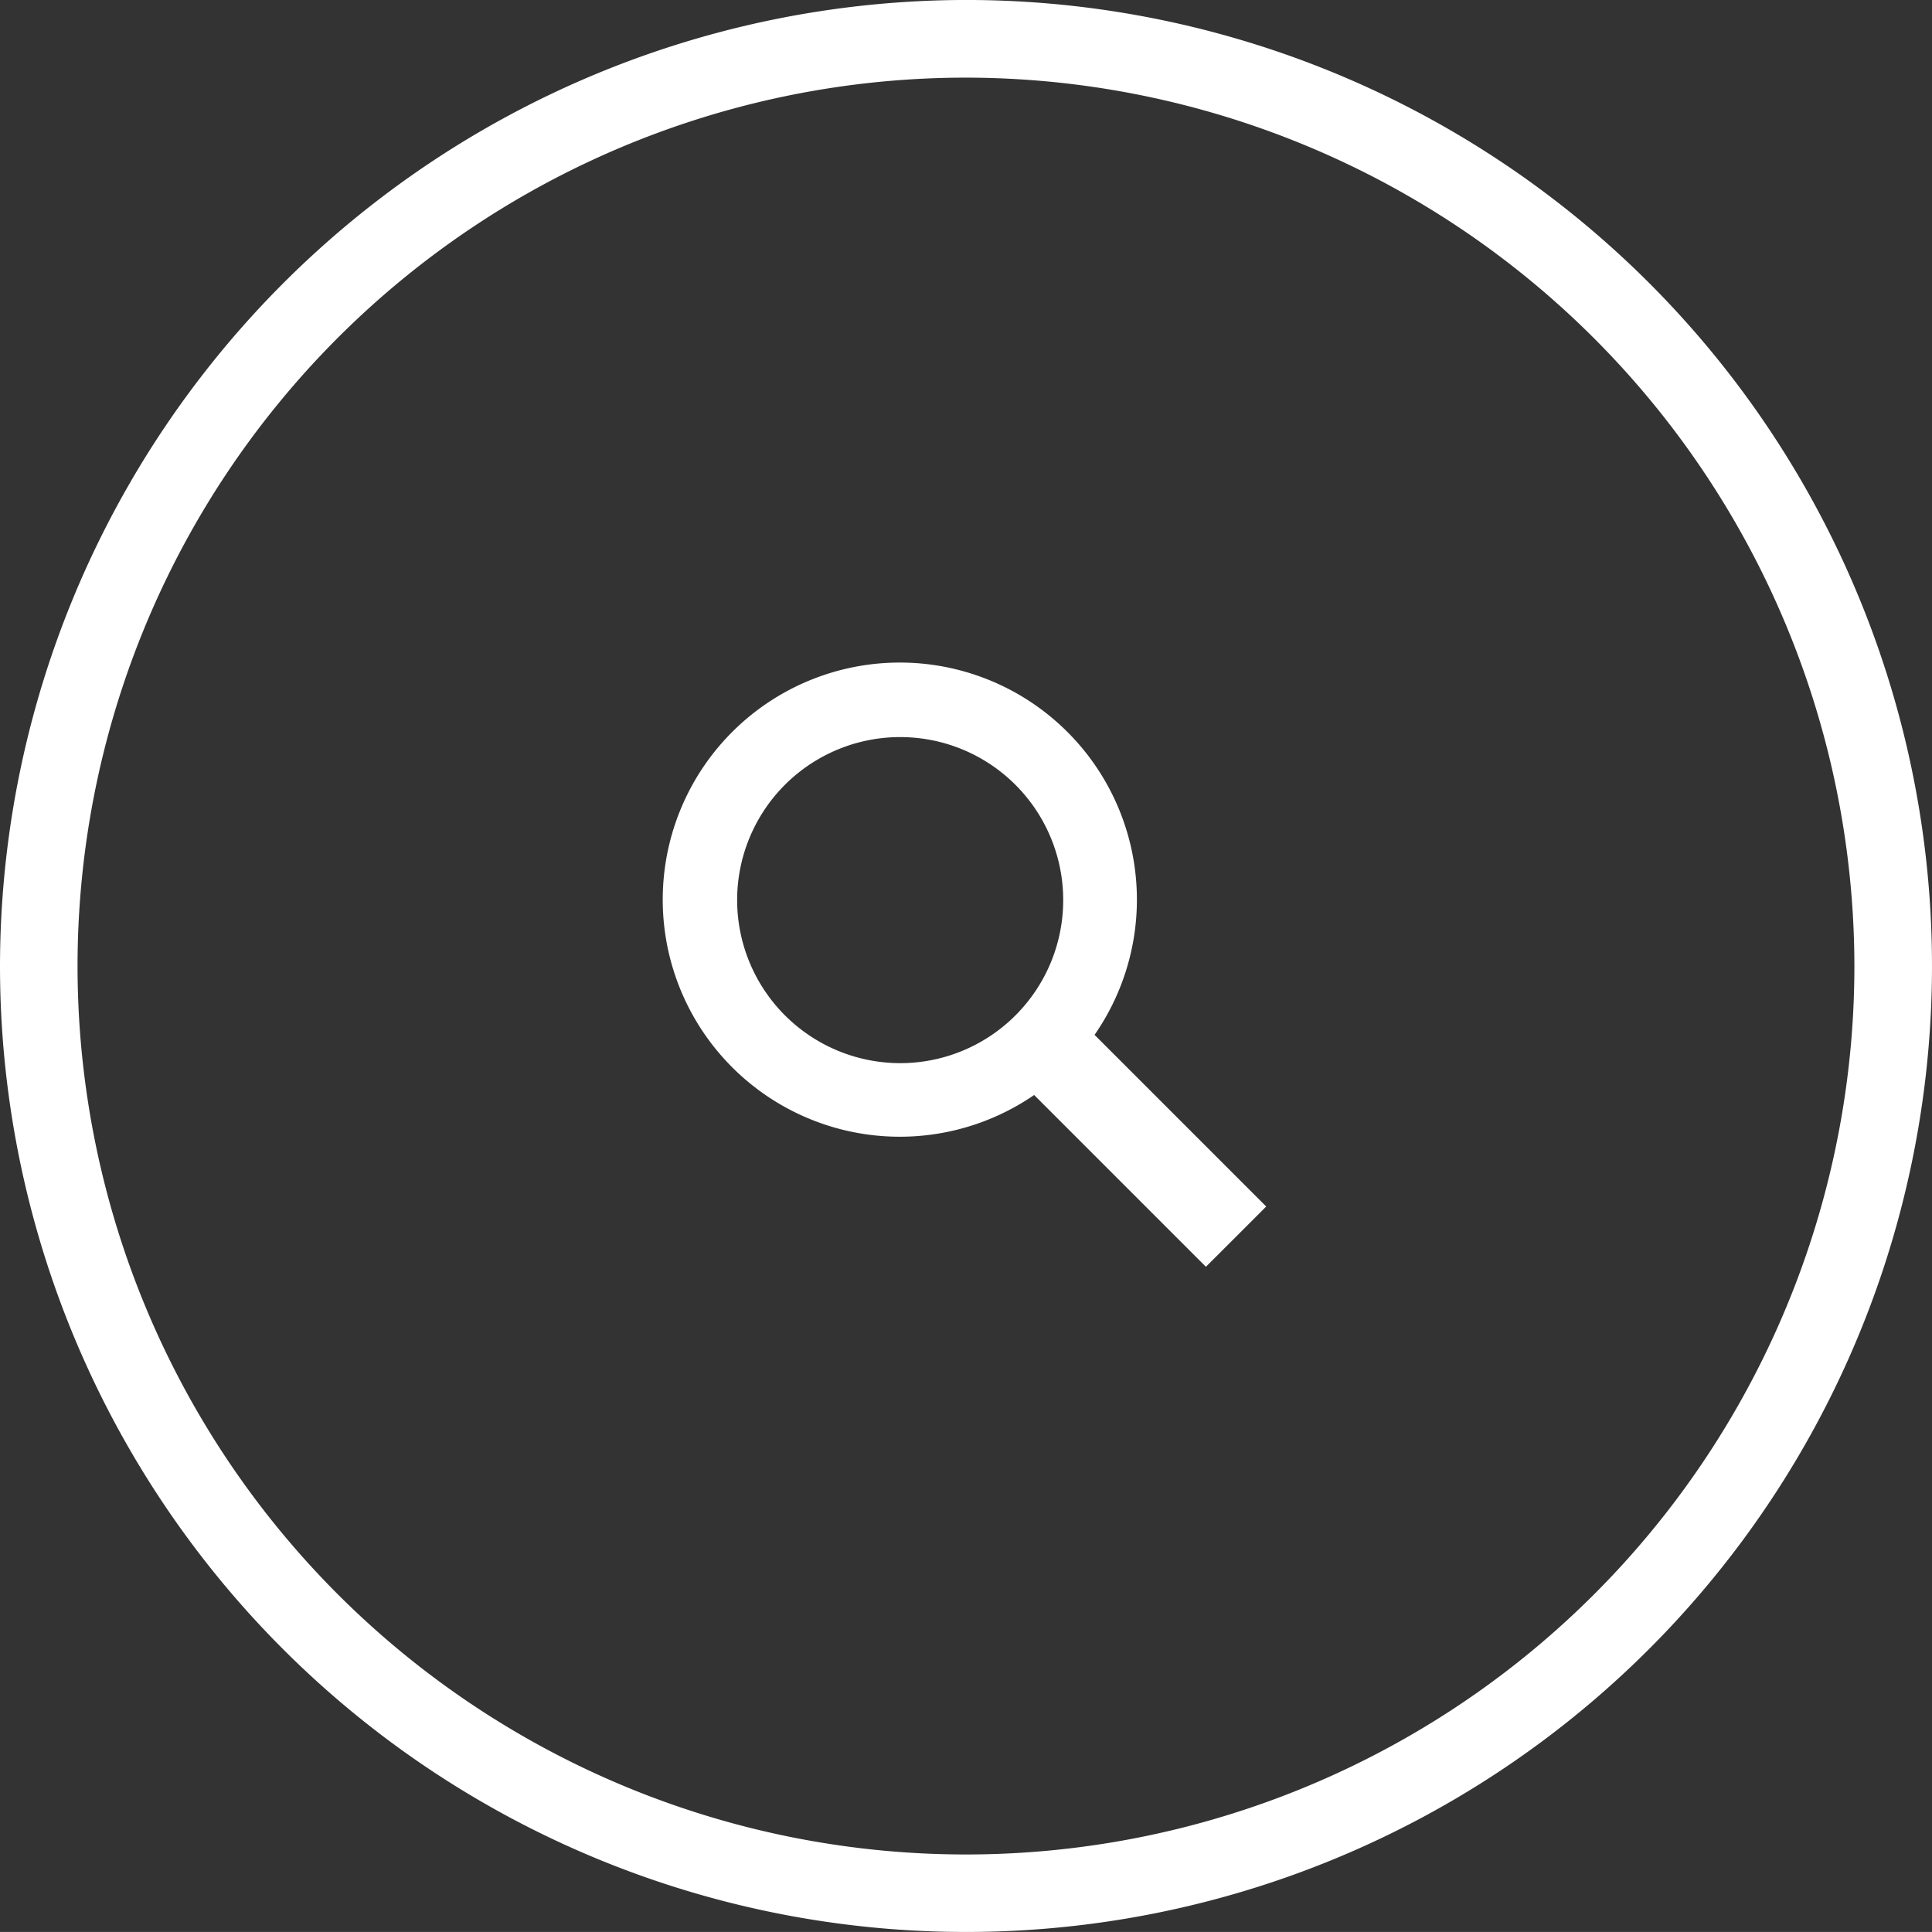 <svg xmlns="http://www.w3.org/2000/svg" width="70" height="69.998" viewBox="0 0 70 69.998">
  <rect x="0" y="0" width="70" height="69.998" fill="#333333" stroke="none"/>
  <g id="Grupo_5202" data-name="Grupo 5202" transform="translate(0)">
    <g id="Grupo_2112" data-name="Grupo 2112">
      <g id="Grupo_2111" data-name="Grupo 2111">
        <path id="Caminho_2766" data-name="Caminho 2766" d="M109.765,95.652a35,35,0,1,0,35-35A35.04,35.04,0,0,0,109.765,95.652Zm67.188,0a32.189,32.189,0,1,1-32.189-32.186A32.224,32.224,0,0,1,176.953,95.652Z" transform="translate(-109.765 -60.653)" fill="#fff"/>
      </g>
      <path id="Caminho_2768" data-name="Caminho 2768" d="M25.244,23.082l-6.219-6.219a8.59,8.59,0,1,0-2.189,2.179l6.223,6.224,1.048-1.046h0l.614-.614ZM6.075,11.981a5.907,5.907,0,1,1,5.906,5.907A5.913,5.913,0,0,1,6.075,11.981Z" transform="translate(20.633 20.632)" fill="#fff"/>
    </g>
  </g>
</svg>
